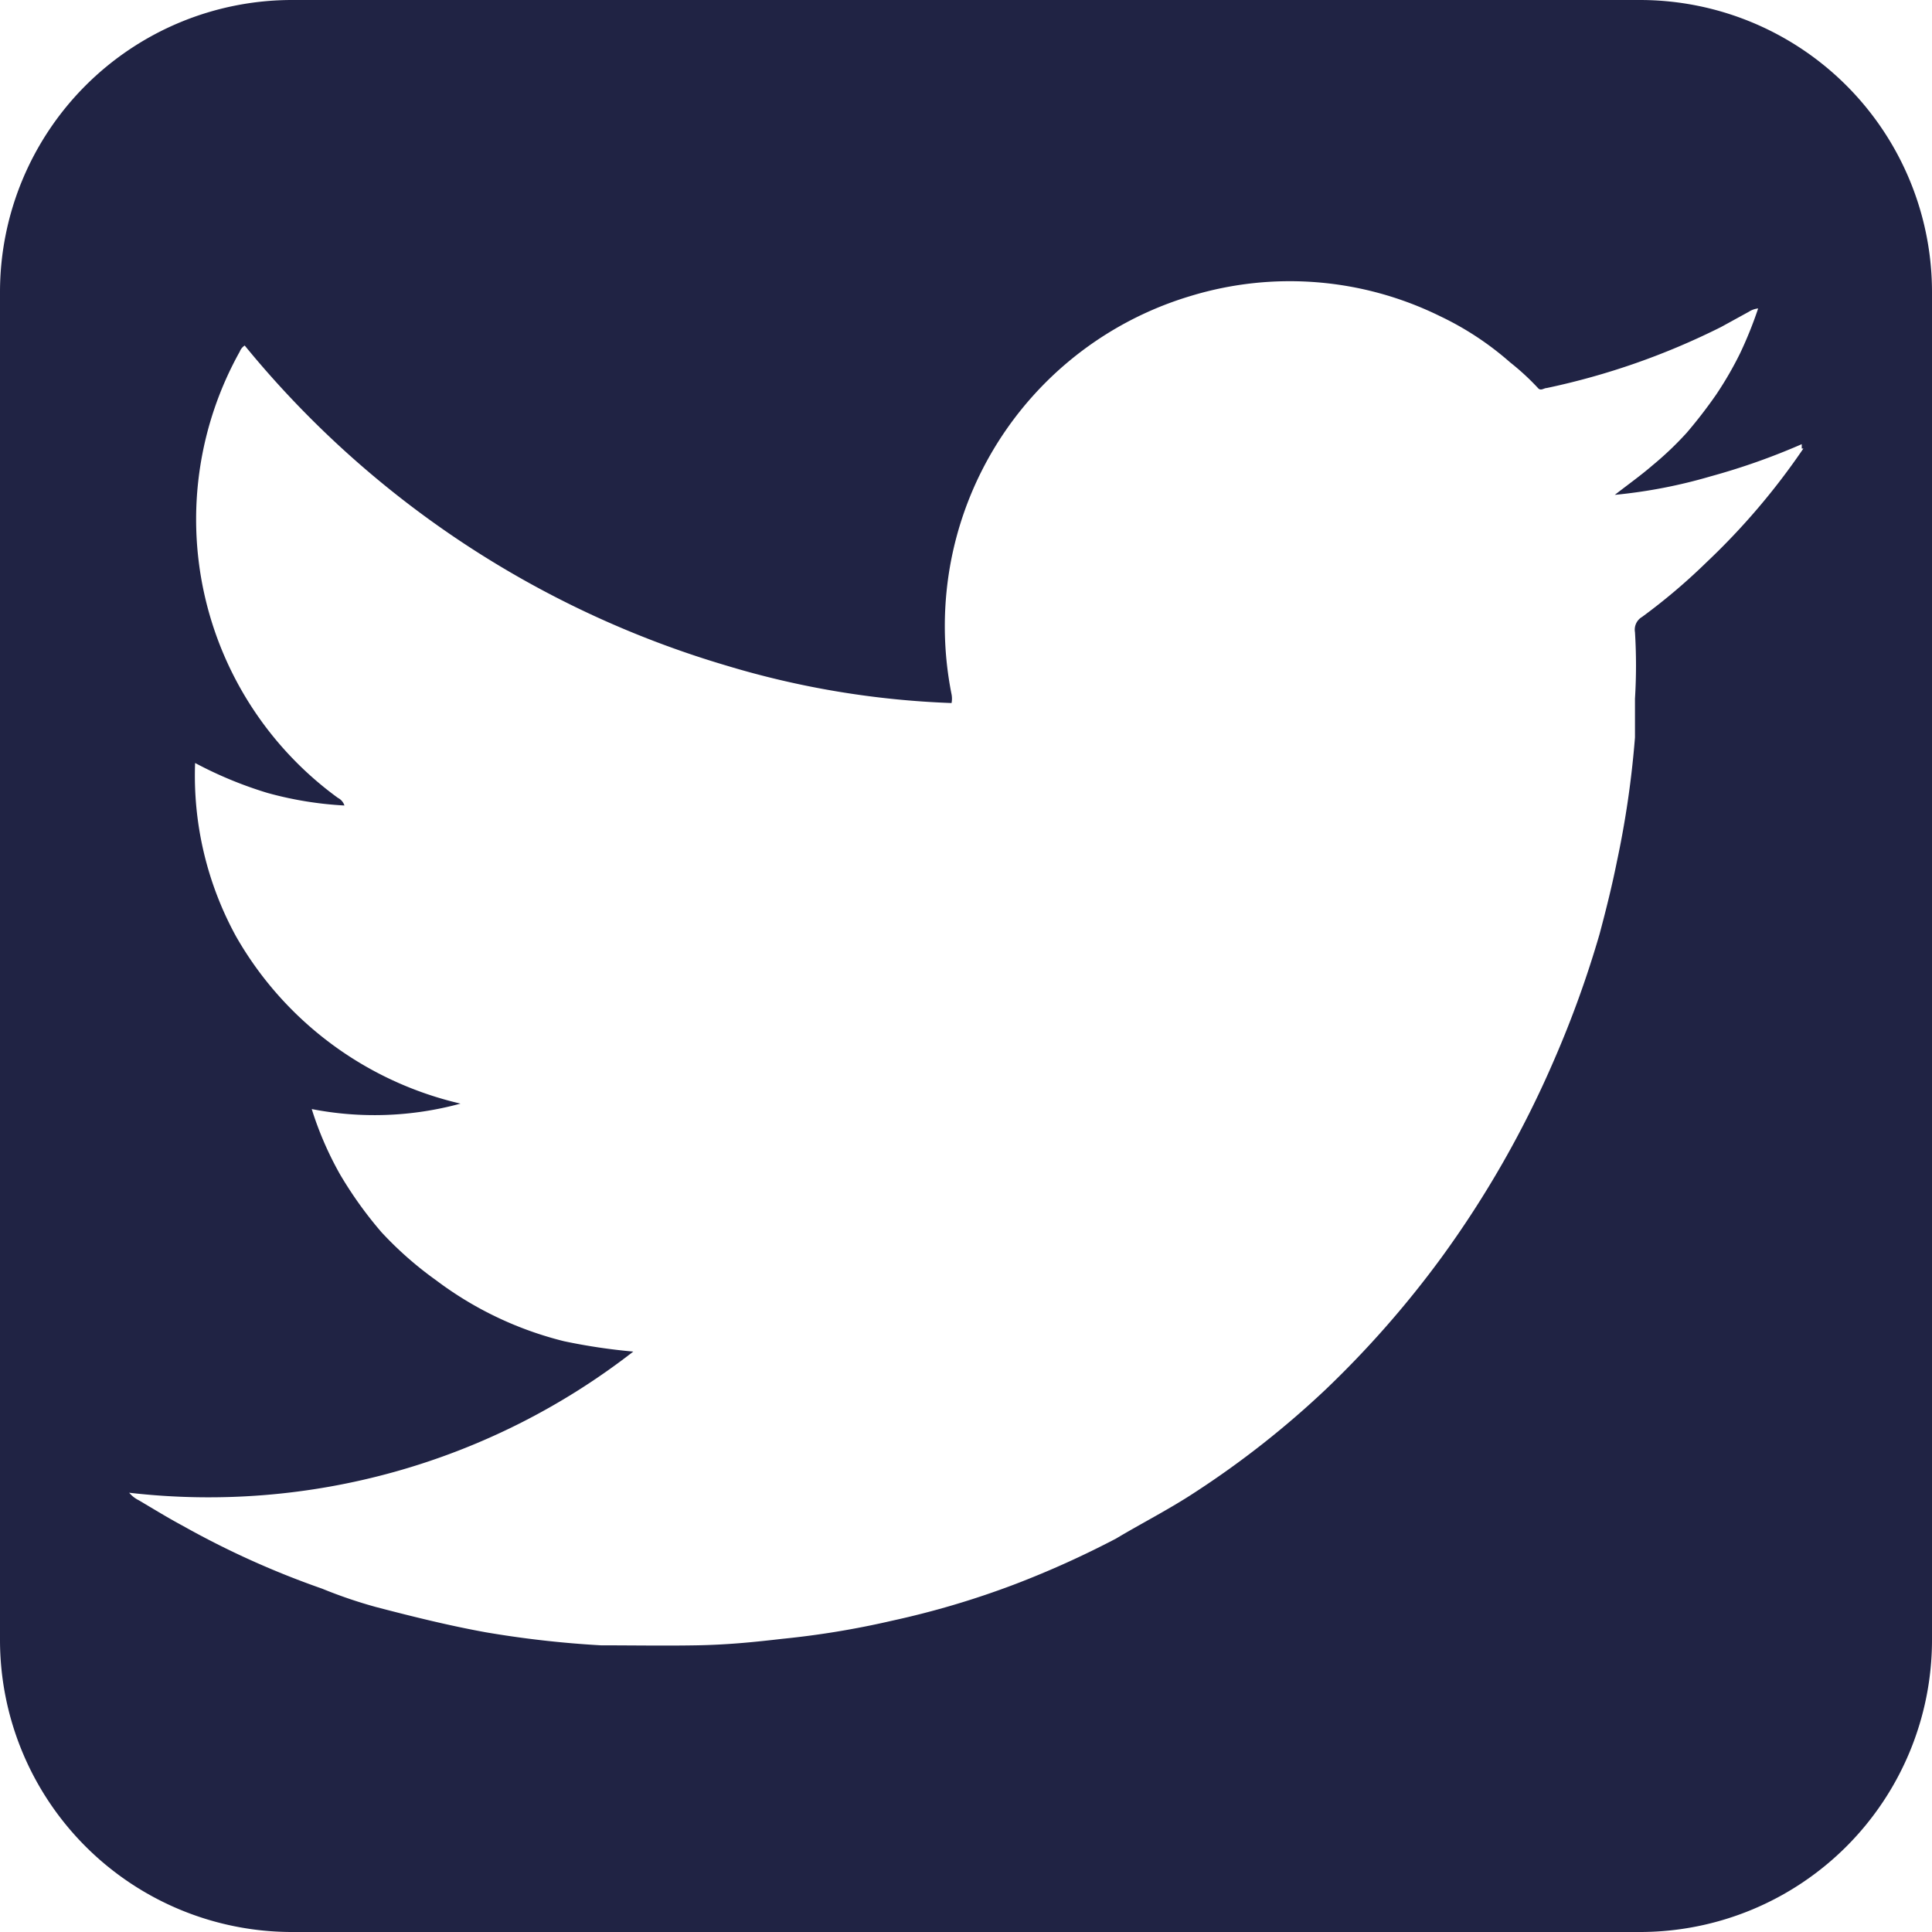 <svg id="Layer_1" data-name="Layer 1" xmlns="http://www.w3.org/2000/svg" viewBox="0 0 35.45 35.45">
  <title>twitter-icon</title>
  <path d="M30.09,0H5.36A5.36,5.36,0,0,0,0,5.36V30.09a5.36,5.36,0,0,0,5.36,5.36H30.09a5.36,5.36,0,0,0,5.36-5.36V5.36A5.36,5.36,0,0,0,30.09,0m3,8.23a12.69,12.69,0,0,1-1.78,2.09,11,11,0,0,1-1.18,1,.27.27,0,0,0-.13.28,9.93,9.93,0,0,1,0,1.22l0,.71a17.49,17.49,0,0,1-.33,2.27c-.09.45-.2.89-.32,1.34a19.14,19.14,0,0,1-.83,2.3,18.71,18.71,0,0,1-2.09,3.66,18.33,18.33,0,0,1-2.1,2.39,16.92,16.92,0,0,1-2.4,1.89c-.47.31-1,.58-1.45.85a17.31,17.31,0,0,1-1.86.84,15.88,15.88,0,0,1-2.26.67,15.87,15.87,0,0,1-2,.33c-.52.06-1,.11-1.59.12s-1.16,0-1.74,0a18.84,18.84,0,0,1-2.12-.24c-.66-.12-1.31-.28-2-.46a8.71,8.71,0,0,1-1-.34A15.94,15.94,0,0,1,3.36,28c-.28-.15-.54-.31-.81-.47a.55.55,0,0,1-.18-.14,12.69,12.69,0,0,0,9.25-2.59,10.8,10.8,0,0,1-1.27-.19A6.49,6.49,0,0,1,8,23.49a6.57,6.57,0,0,1-1-.88,7.29,7.29,0,0,1-.76-1.06,6.21,6.21,0,0,1-.52-1.2,6,6,0,0,0,2.73-.1,6.41,6.41,0,0,1-4.12-3.07A6.14,6.14,0,0,1,3.58,14a7.31,7.31,0,0,0,1.33.55,6.59,6.59,0,0,0,1.41.23.24.24,0,0,0-.12-.14A6.32,6.32,0,0,1,4.4,6.45a.23.23,0,0,1,.09-.11,18,18,0,0,0,8.83,5.87,16.3,16.3,0,0,0,4.14.69.43.43,0,0,0,0-.16,6.38,6.38,0,0,1,0-2.5,6.32,6.32,0,0,1,4.39-4.81,6.24,6.24,0,0,1,4.57.37,5.54,5.54,0,0,1,1.29.85,4.51,4.51,0,0,1,.51.47c.05.06.11,0,.16,0A13.24,13.24,0,0,0,31.58,6l.51-.28a.38.38,0,0,1,.17-.06,7.38,7.38,0,0,1-.33.82,6.49,6.49,0,0,1-.44.76,8.73,8.73,0,0,1-.54.7,6,6,0,0,1-.63.6c-.22.19-.46.36-.69.54a9.44,9.44,0,0,0,1.76-.34,12.26,12.26,0,0,0,1.67-.59s0,.06,0,.08" transform="translate(0 0)" style="fill: #202344"/>
</svg>

